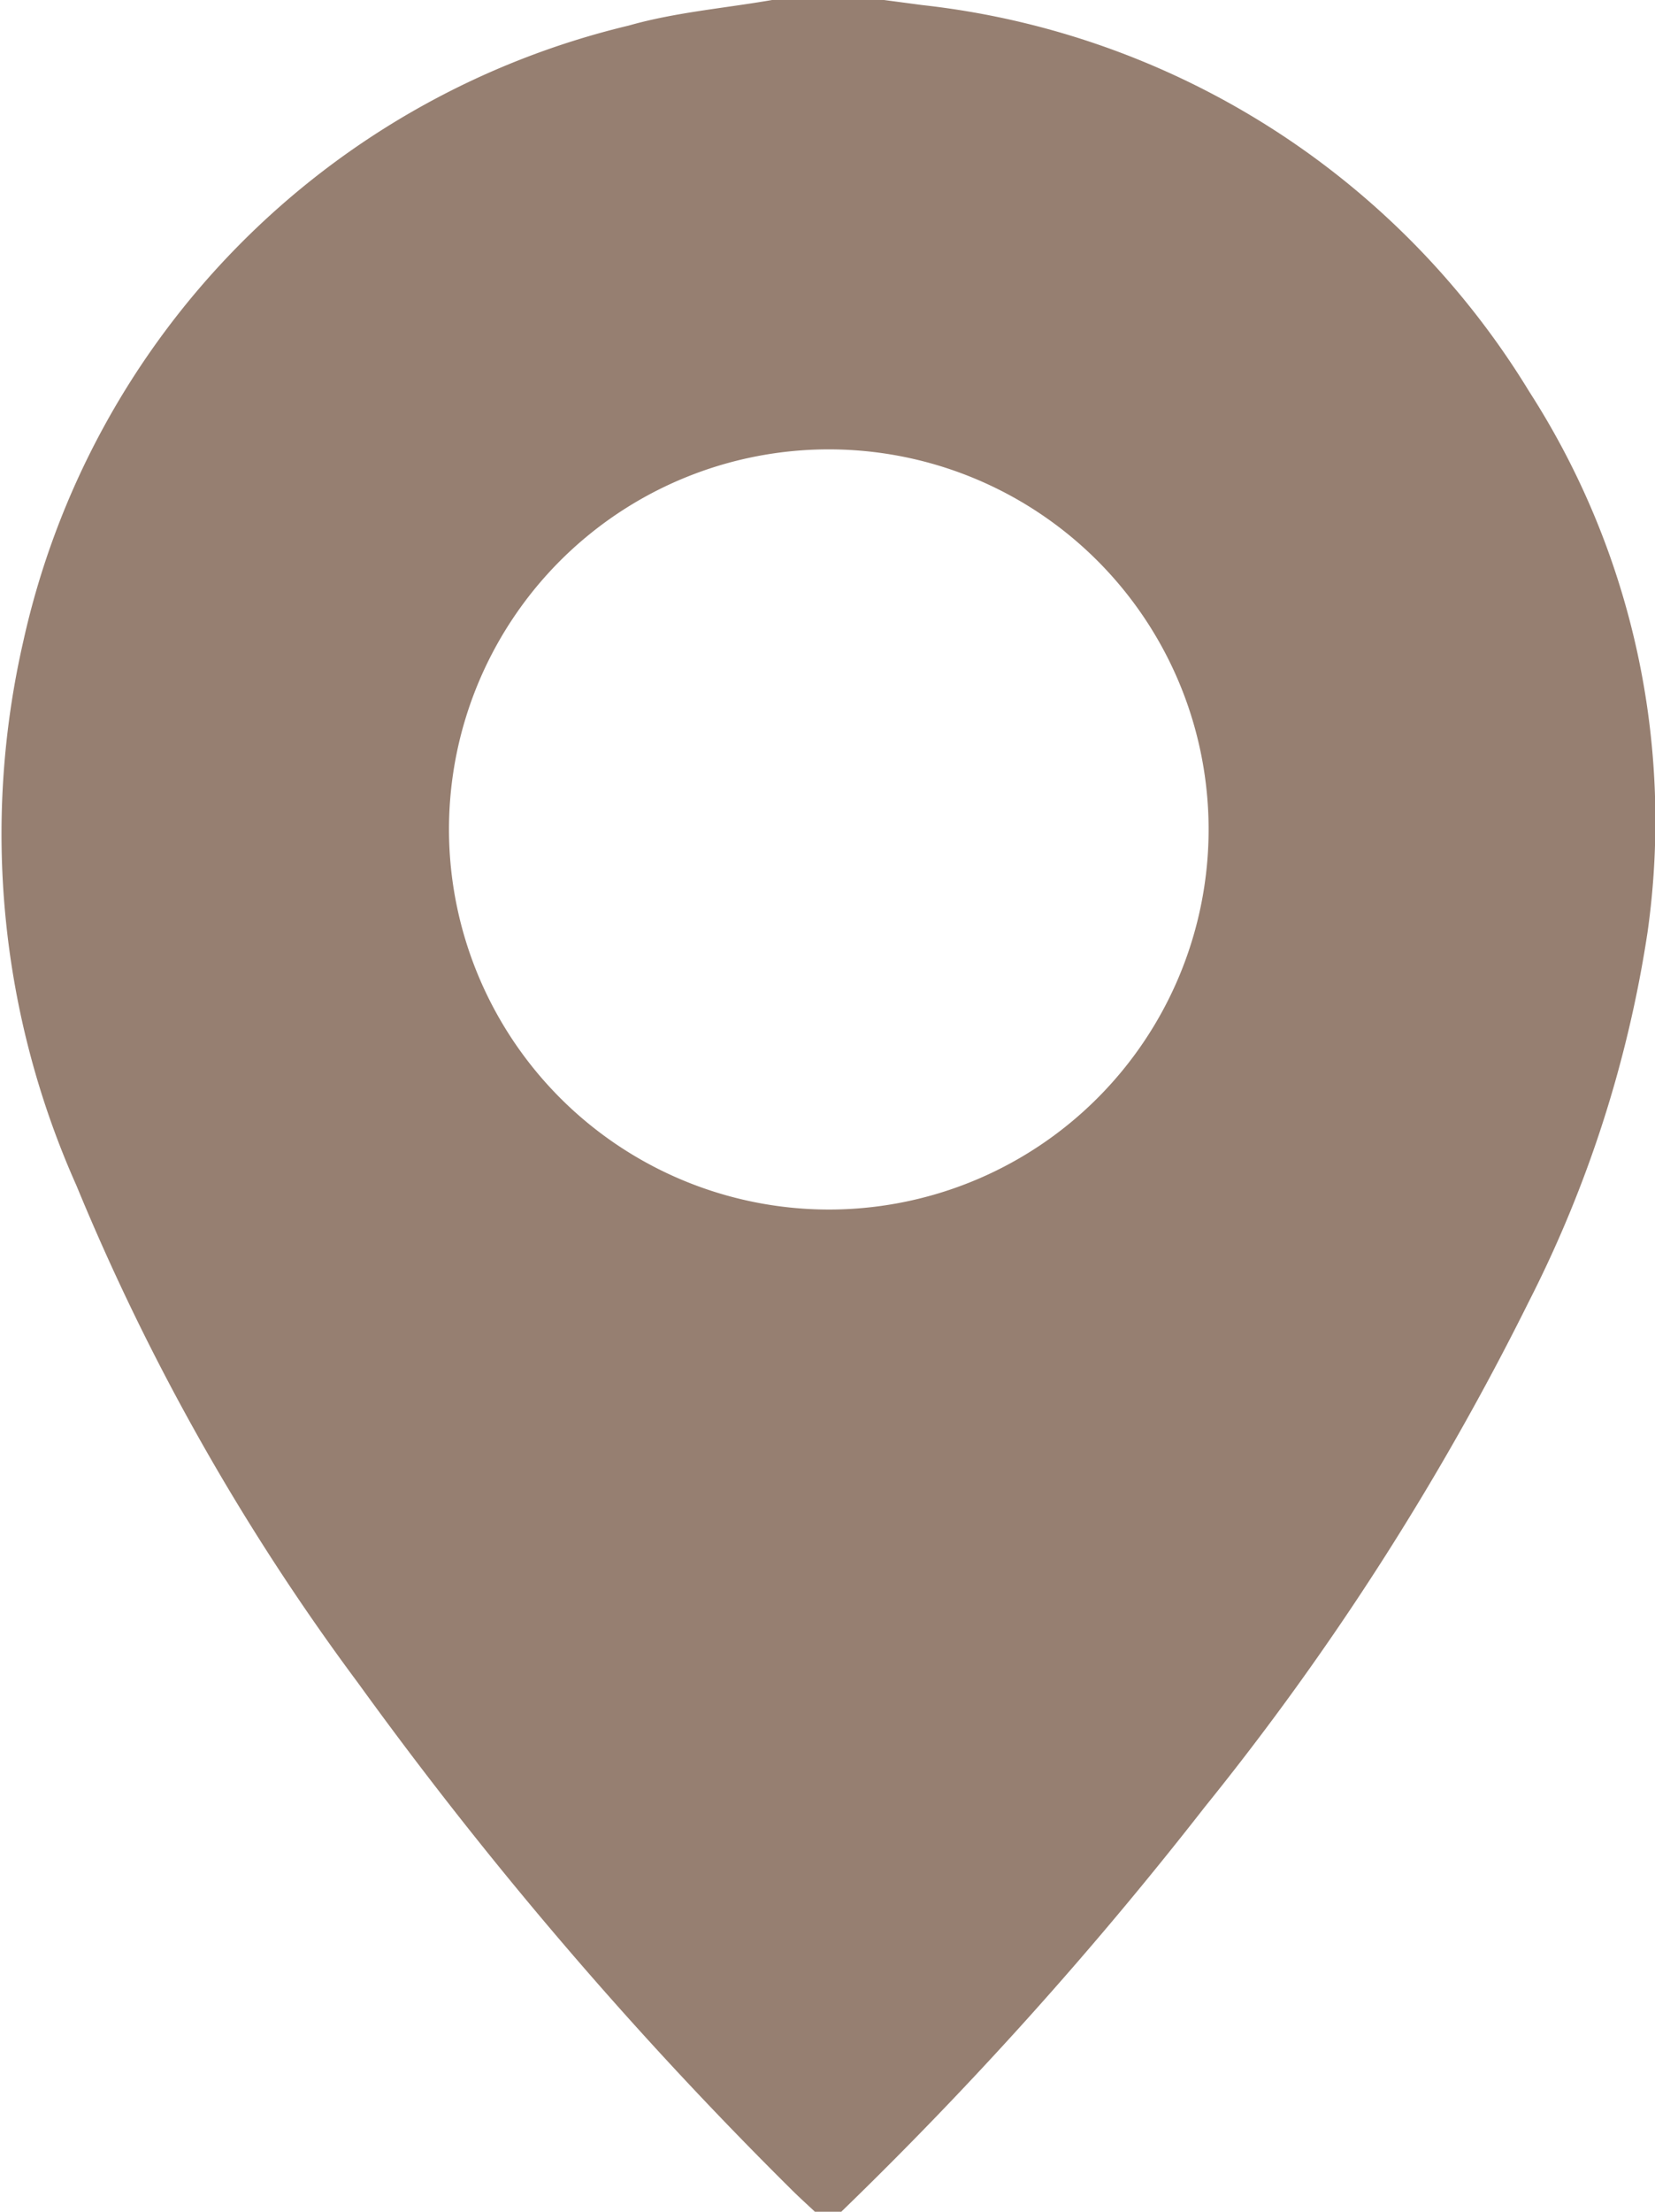<svg id="Raggruppa_2" data-name="Raggruppa 2" xmlns="http://www.w3.org/2000/svg" xmlns:xlink="http://www.w3.org/1999/xlink" width="24.911" height="33.268" viewBox="0 0 24.911 33.268">
  <defs>
    <clipPath id="clip-path">
      <rect id="Rettangolo_27" data-name="Rettangolo 27" width="24.911" height="33.267" fill="#967f71"/>
    </clipPath>
  </defs>
  <g id="Raggruppa_1" data-name="Raggruppa 1" clip-path="url(#clip-path)">
    <path id="Tracciato_1" data-name="Tracciato 1" d="M11.621,0h1.686l.572.076A12.278,12.278,0,0,1,23.018,5.89a11.929,11.929,0,0,1,1.781,8.13,18.229,18.229,0,0,1-1.788,5.56,41.412,41.412,0,0,1-4.877,7.6,58.762,58.762,0,0,1-5.475,6.091h-.389c-.116-.109-.235-.216-.348-.328a61.312,61.312,0,0,1-6.532-7.628,34.6,34.6,0,0,1-4.239-7.482,12.965,12.965,0,0,1-.8-8.188A12.245,12.245,0,0,1,9.462.385c.7-.2,1.438-.26,2.159-.385m.854,18.193a5.717,5.717,0,1,0-5.717-5.714,5.722,5.722,0,0,0,5.717,5.714" transform="translate(0)" fill="#967f71"/>
  </g>
</svg>
